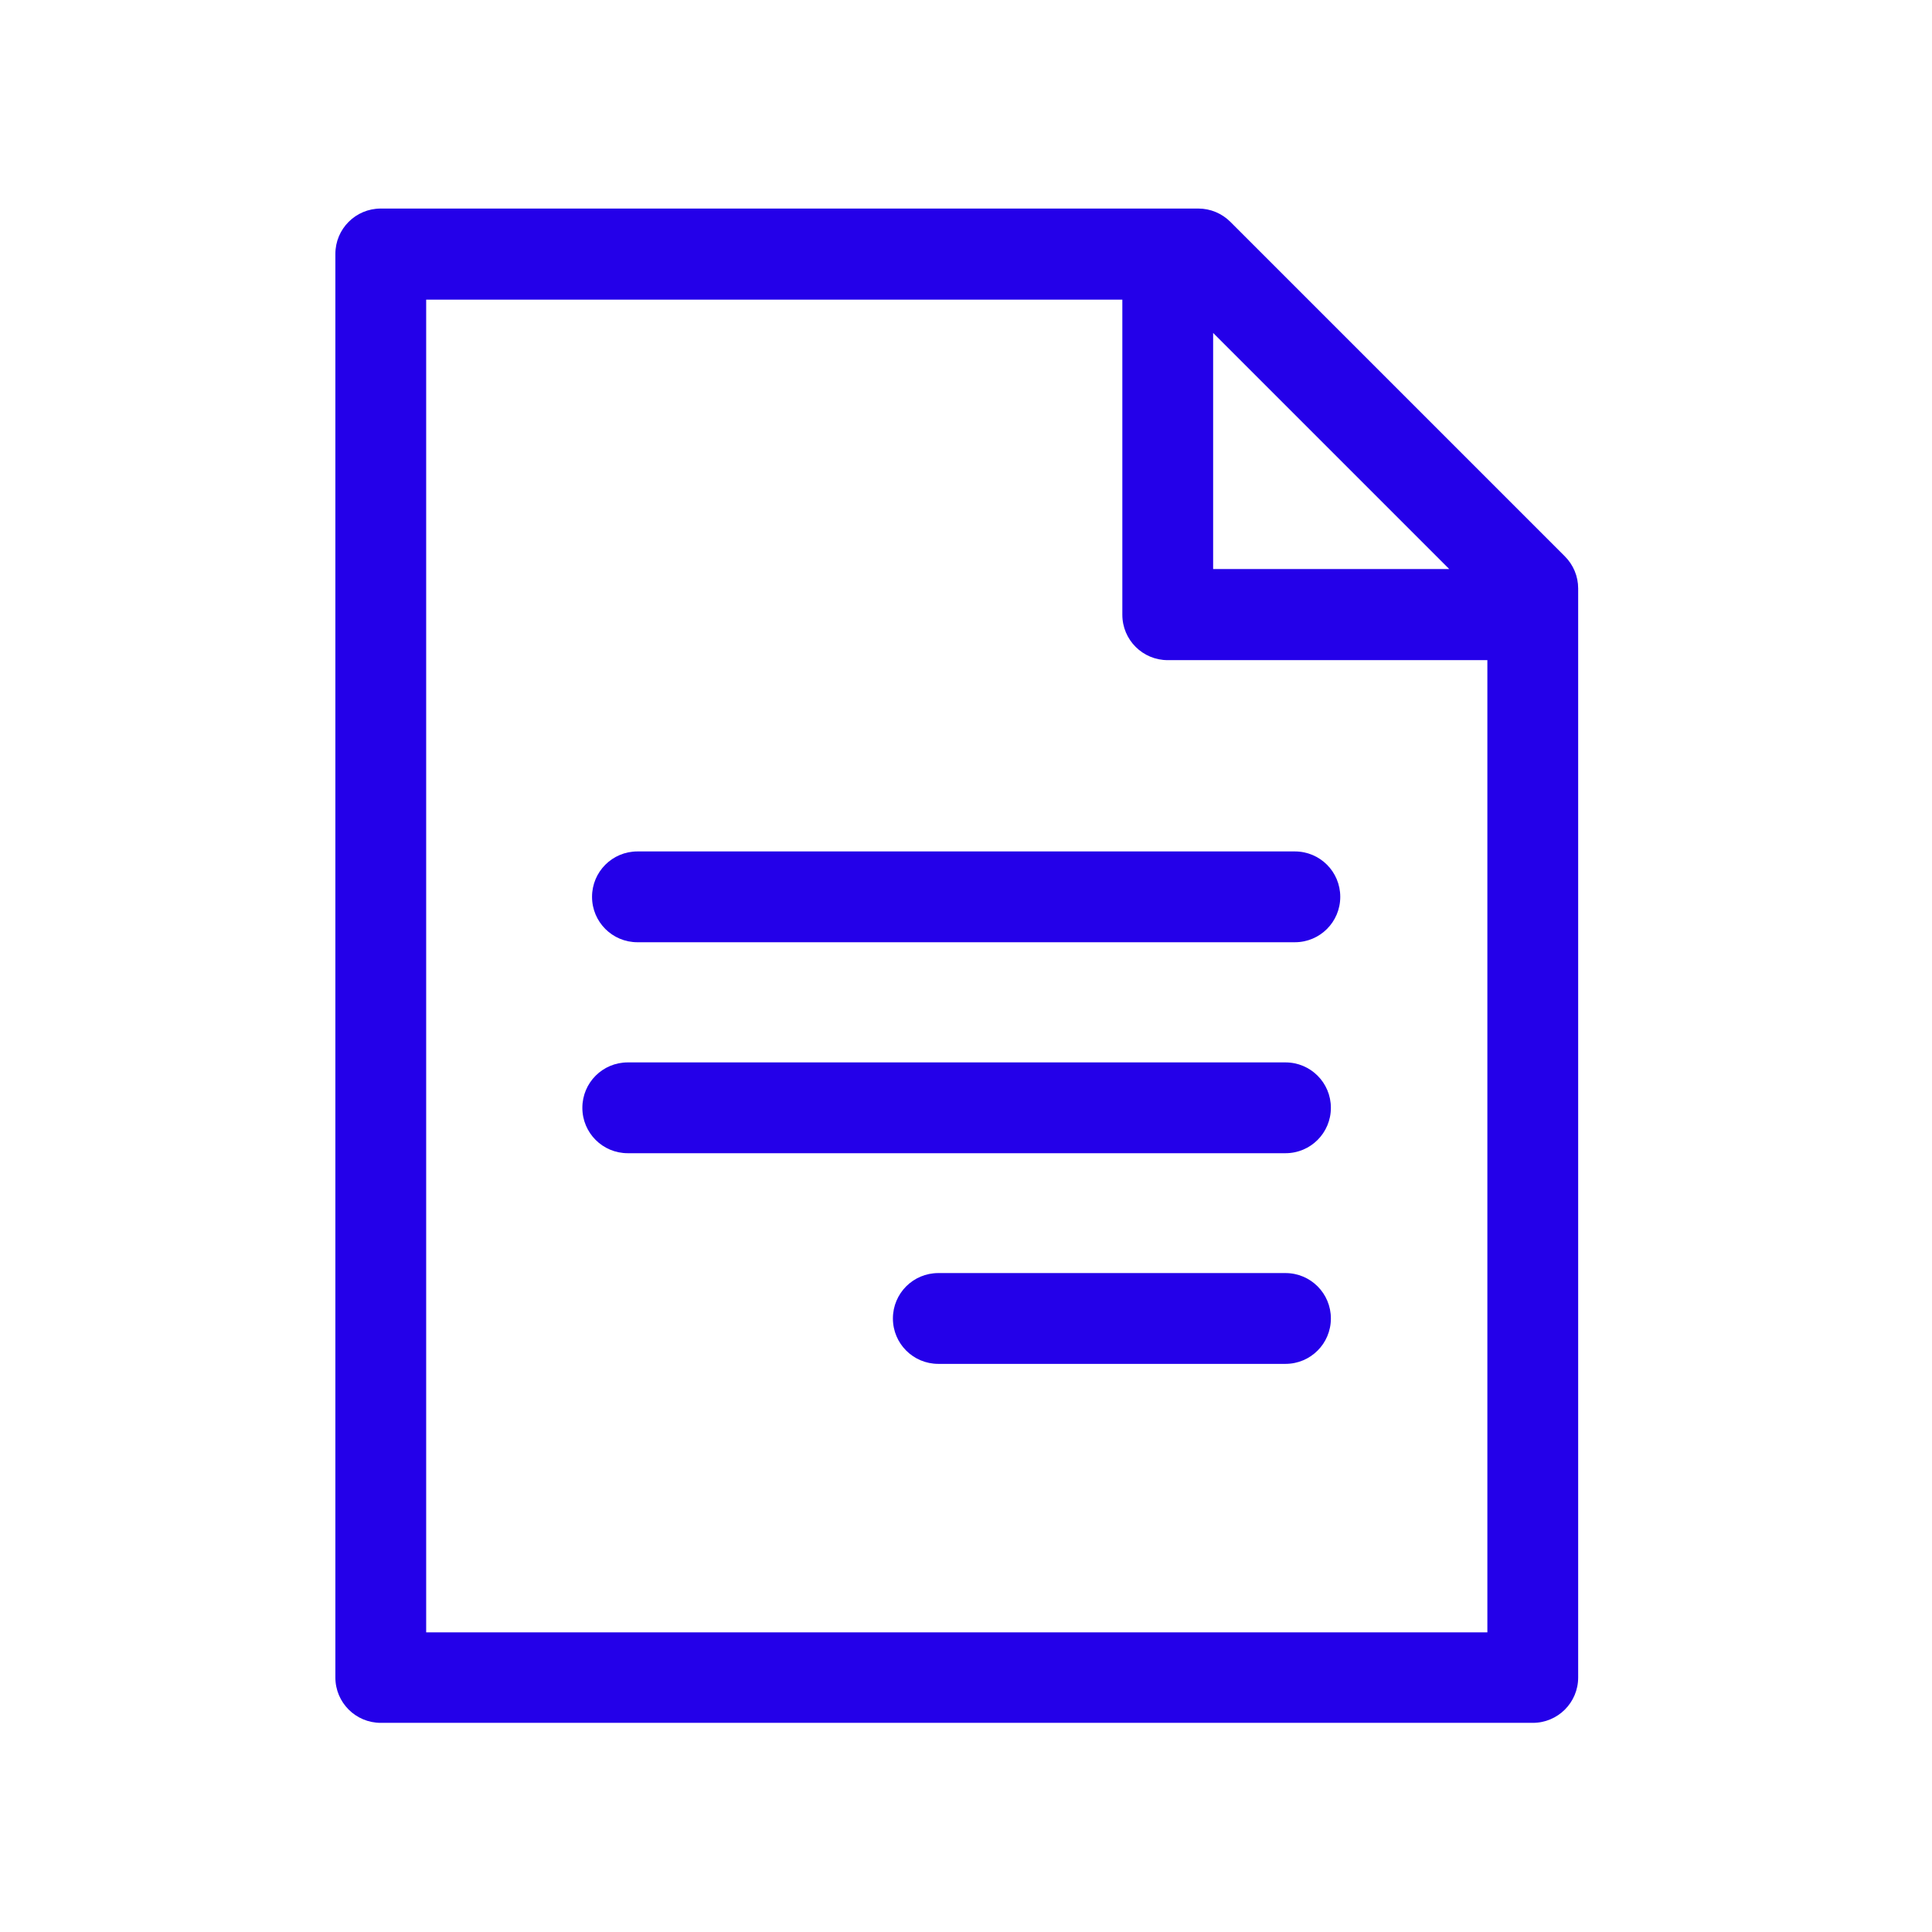 <?xml version="1.0" encoding="UTF-8"?>
<svg id="Capa_2" data-name="Capa 2" xmlns="http://www.w3.org/2000/svg" viewBox="0 0 63.83 63.83">
  <defs>
    <style>
      .cls-1 {
        fill: none;
      }

      .cls-1, .cls-2 {
        stroke-width: 0px;
      }

      .cls-2 {
        fill: #2400e9;
      }
    </style>
  </defs>
  <g id="Capa_1-2" data-name="Capa 1">
    <g>
      <g>
        <path class="cls-2" d="M51.7,18.38l-11.05-11.05c-.28-.28-.66-.44-1.06-.44H12.58c-.83,0-1.5.67-1.5,1.5v47.03c0,.83.67,1.5,1.5,1.5h38.06c.83,0,1.5-.67,1.5-1.5V19.44c0-.4-.16-.78-.44-1.06ZM47.88,18.8h-7.8v-7.8l7.8,7.8ZM14.08,53.93V9.9h23v10.41c0,.83.67,1.5,1.5,1.5h10.56v32.12H14.08Z"/>
        <path class="cls-2" d="M42.78,28.13h-21.72c-.83,0-1.5.67-1.5,1.5s.67,1.5,1.5,1.5h21.72c.83,0,1.5-.67,1.5-1.5s-.67-1.5-1.5-1.5Z"/>
        <path class="cls-2" d="M42.47,35.1h-21.73c-.83,0-1.5.67-1.5,1.5s.67,1.5,1.5,1.5h21.73c.83,0,1.5-.67,1.5-1.5s-.67-1.5-1.5-1.5Z"/>
        <path class="cls-2" d="M42.47,42.06h-11.47c-.83,0-1.5.67-1.5,1.5s.67,1.5,1.5,1.5h11.47c.83,0,1.5-.67,1.5-1.5s-.67-1.5-1.5-1.5Z"/>
      </g>
      <rect class="cls-1" width="63.83" height="63.83"/>
    </g>
  </g>
</svg>